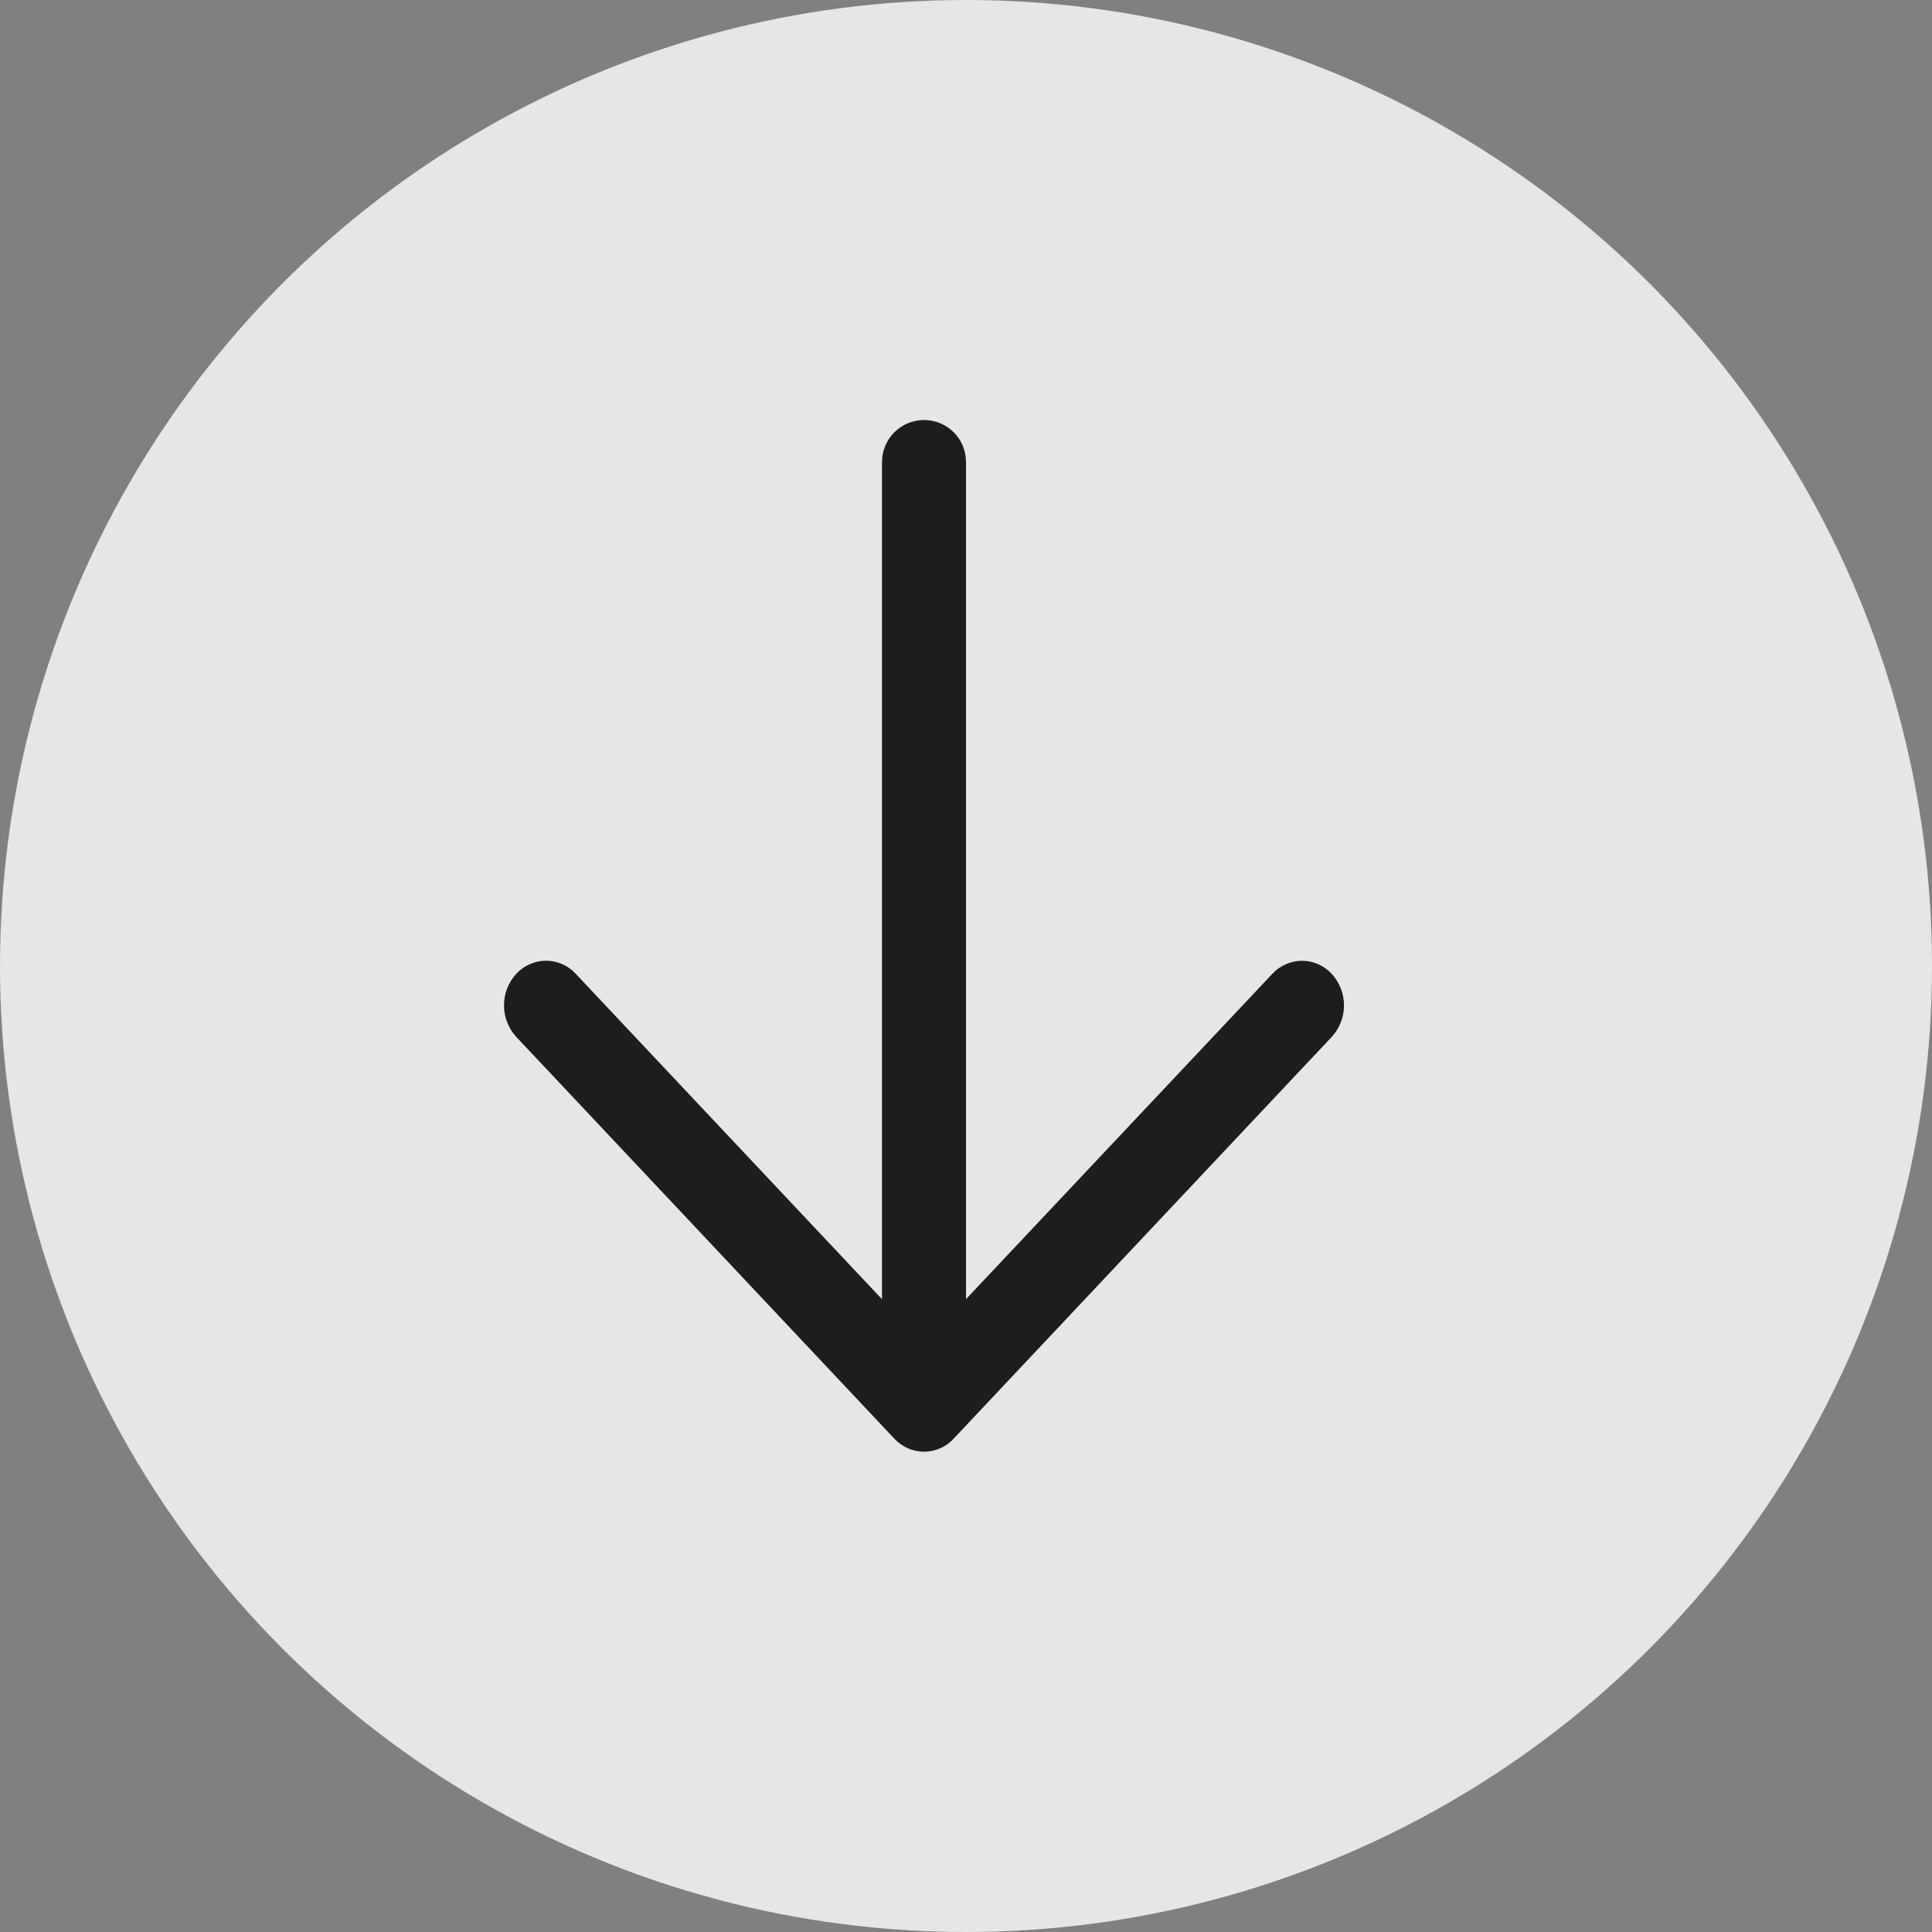 <svg width="23" height="23" viewBox="0 0 23 23" fill="none" xmlns="http://www.w3.org/2000/svg">
<rect x="0" y="0" width="23" height="23" fill="#808080" stroke="none"/>
<circle cx="11.5" cy="11.5" r="11.5" fill="white" fill-opacity="0.8"/>
<path d="M11.5 15.467V5.5C11.5 5.367 11.448 5.24 11.354 5.146C11.26 5.053 11.133 5 11 5C10.868 5 10.741 5.053 10.647 5.146C10.553 5.24 10.5 5.367 10.5 5.5V15.467L6.854 11.593C6.809 11.544 6.755 11.505 6.694 11.478C6.633 11.451 6.567 11.437 6.5 11.437C6.434 11.437 6.368 11.451 6.307 11.478C6.246 11.505 6.191 11.544 6.146 11.593C6.052 11.695 6 11.829 6 11.969C6 12.108 6.052 12.242 6.146 12.344L10.646 17.126C10.691 17.175 10.746 17.214 10.807 17.241C10.868 17.268 10.934 17.282 11 17.282C11.067 17.282 11.133 17.268 11.194 17.241C11.255 17.214 11.309 17.175 11.354 17.126L15.854 12.344C15.948 12.242 16 12.108 16 11.969C16 11.83 15.948 11.696 15.854 11.594C15.809 11.545 15.755 11.506 15.694 11.479C15.633 11.452 15.567 11.438 15.5 11.438C15.434 11.438 15.368 11.452 15.307 11.479C15.246 11.506 15.191 11.545 15.146 11.594L11.5 15.466V15.467Z" fill="#1D1E1B"/>
</svg>
